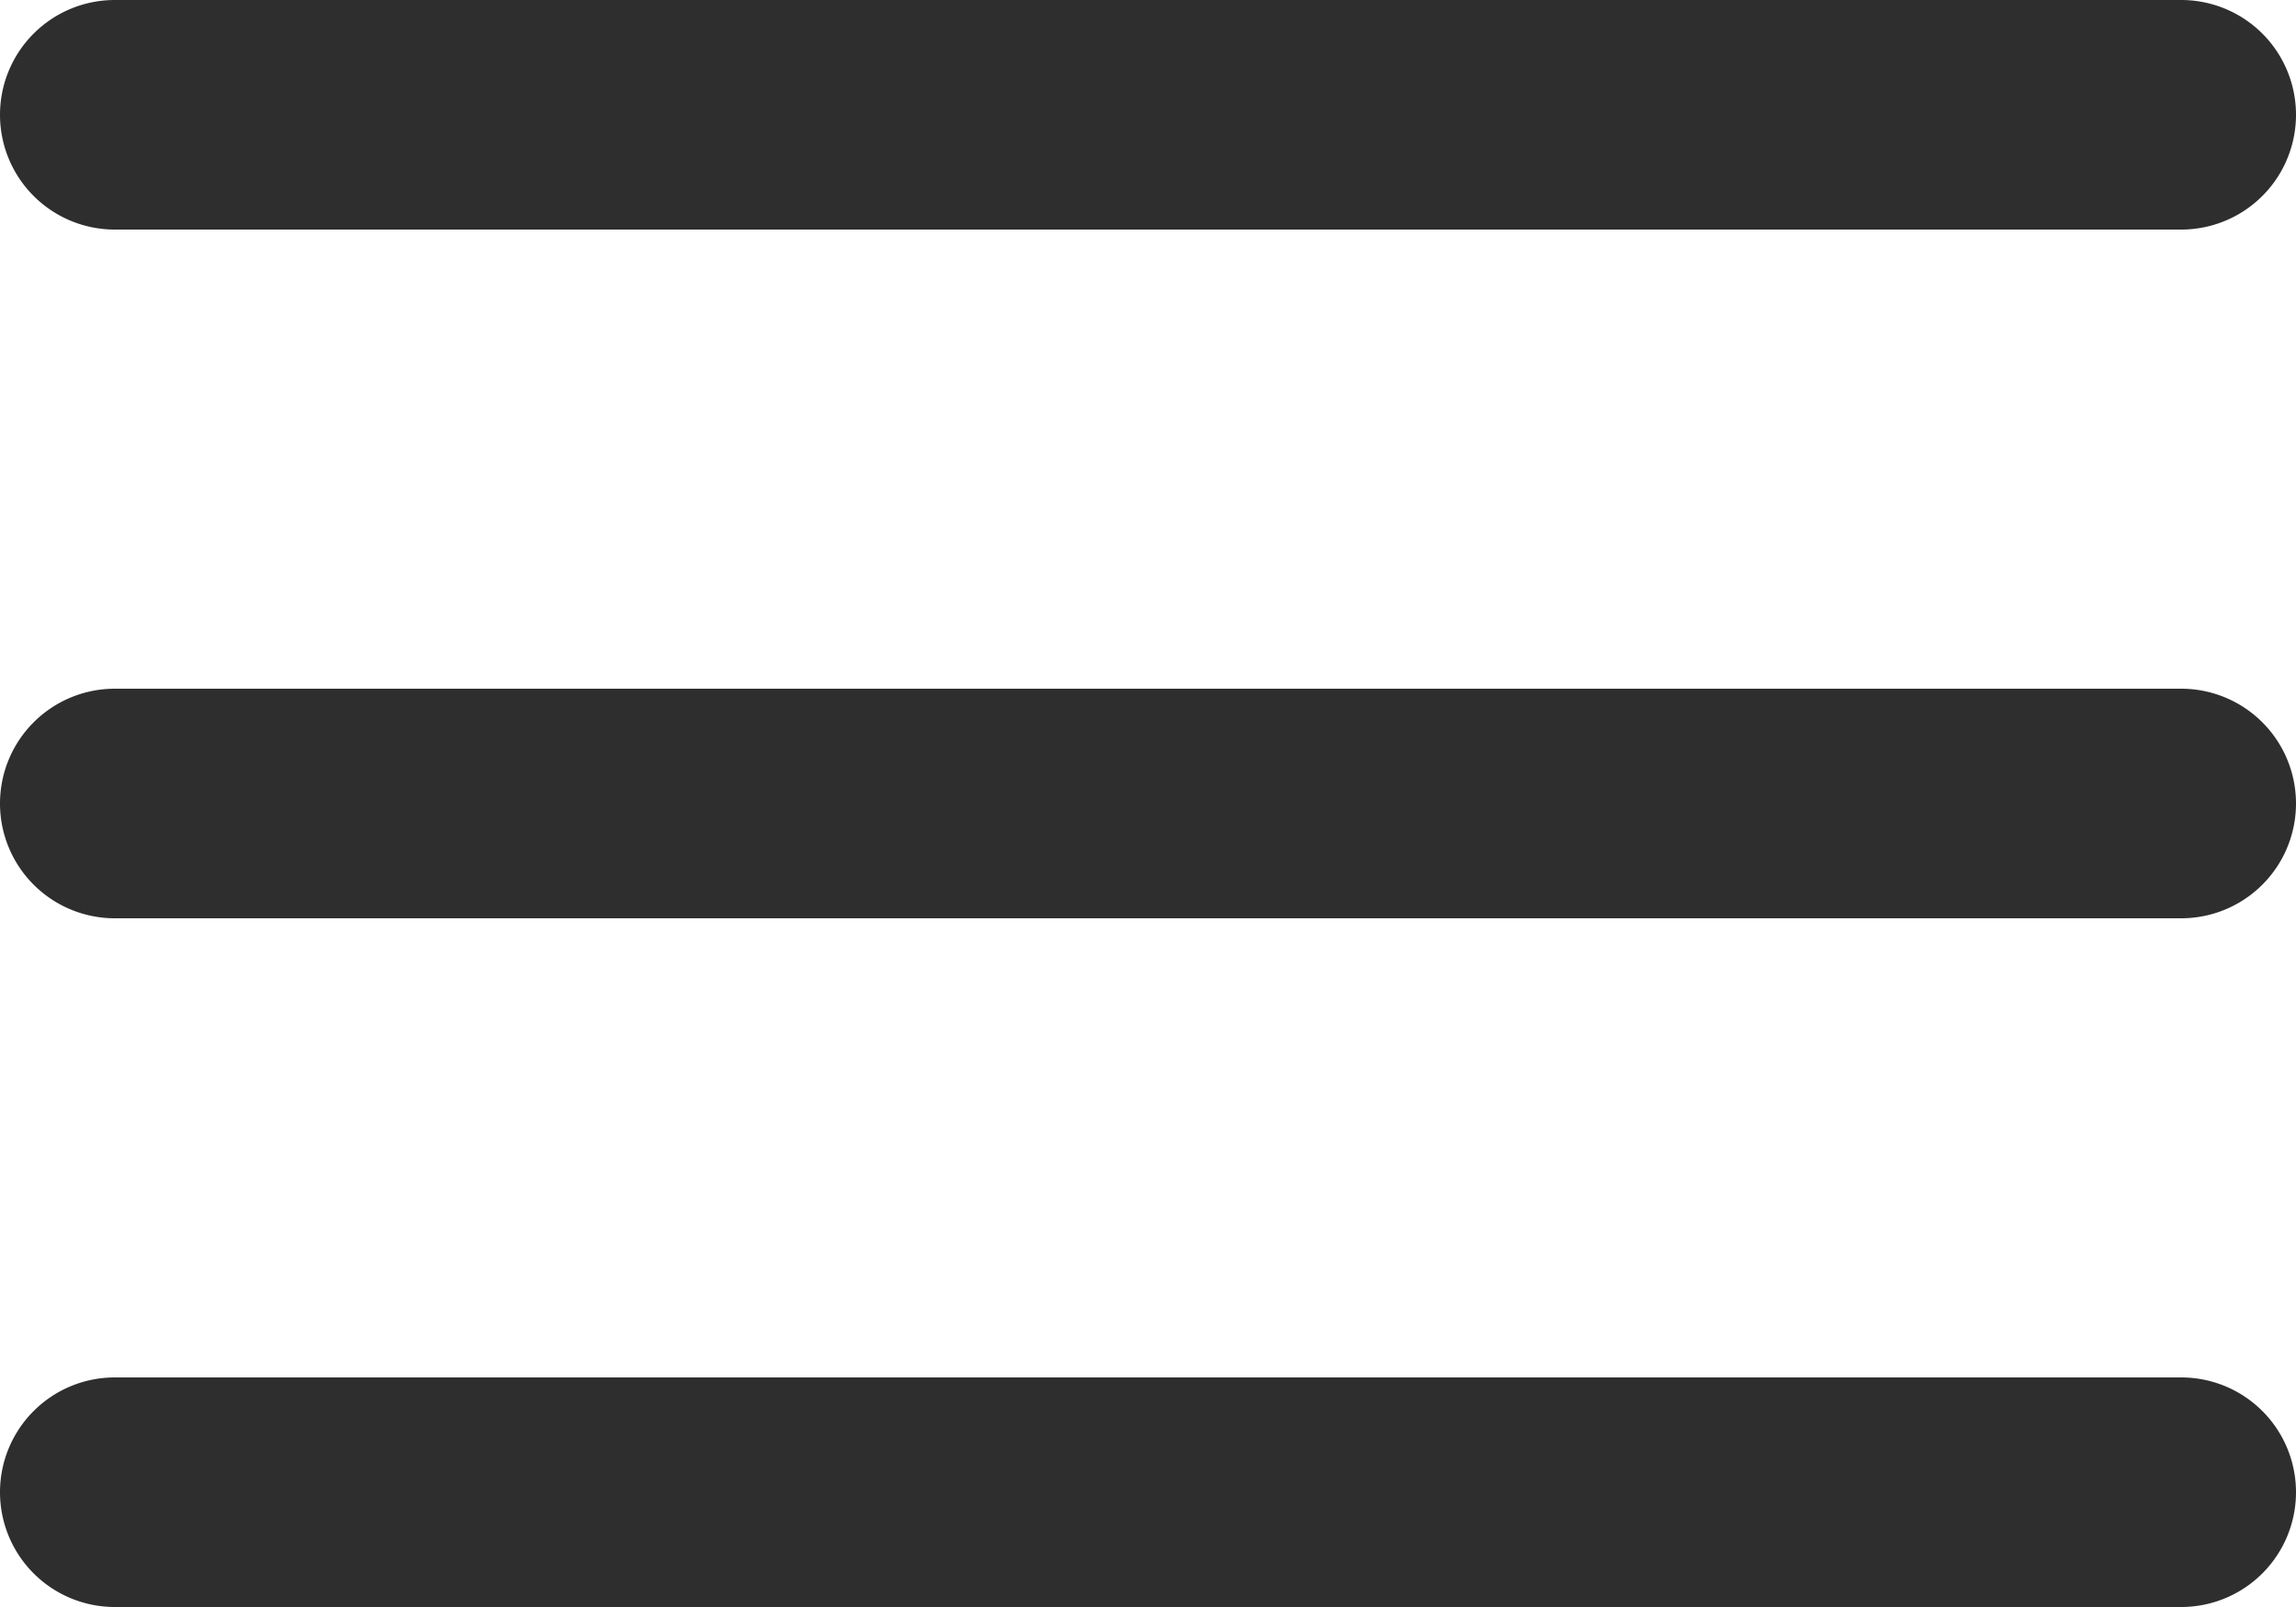 <svg xmlns="http://www.w3.org/2000/svg" width="20" height="14" viewBox="0 0 20 14"><g><g><path fill="#2e2e2e" d="M0 13a1 1 0 0 1 1-1h18a1 1 0 0 1 0 2H1a1 1 0 0 1-1-1z"/></g><g><path fill="#2e2e2e" d="M0 1a1 1 0 0 1 1-1h18a1 1 0 0 1 0 2H1a1 1 0 0 1-1-1z"/></g><g><path fill="#2e2e2e" d="M0 7a1 1 0 0 1 1-1h18a1 1 0 0 1 0 2H1a1 1 0 0 1-1-1z"/></g></g></svg>